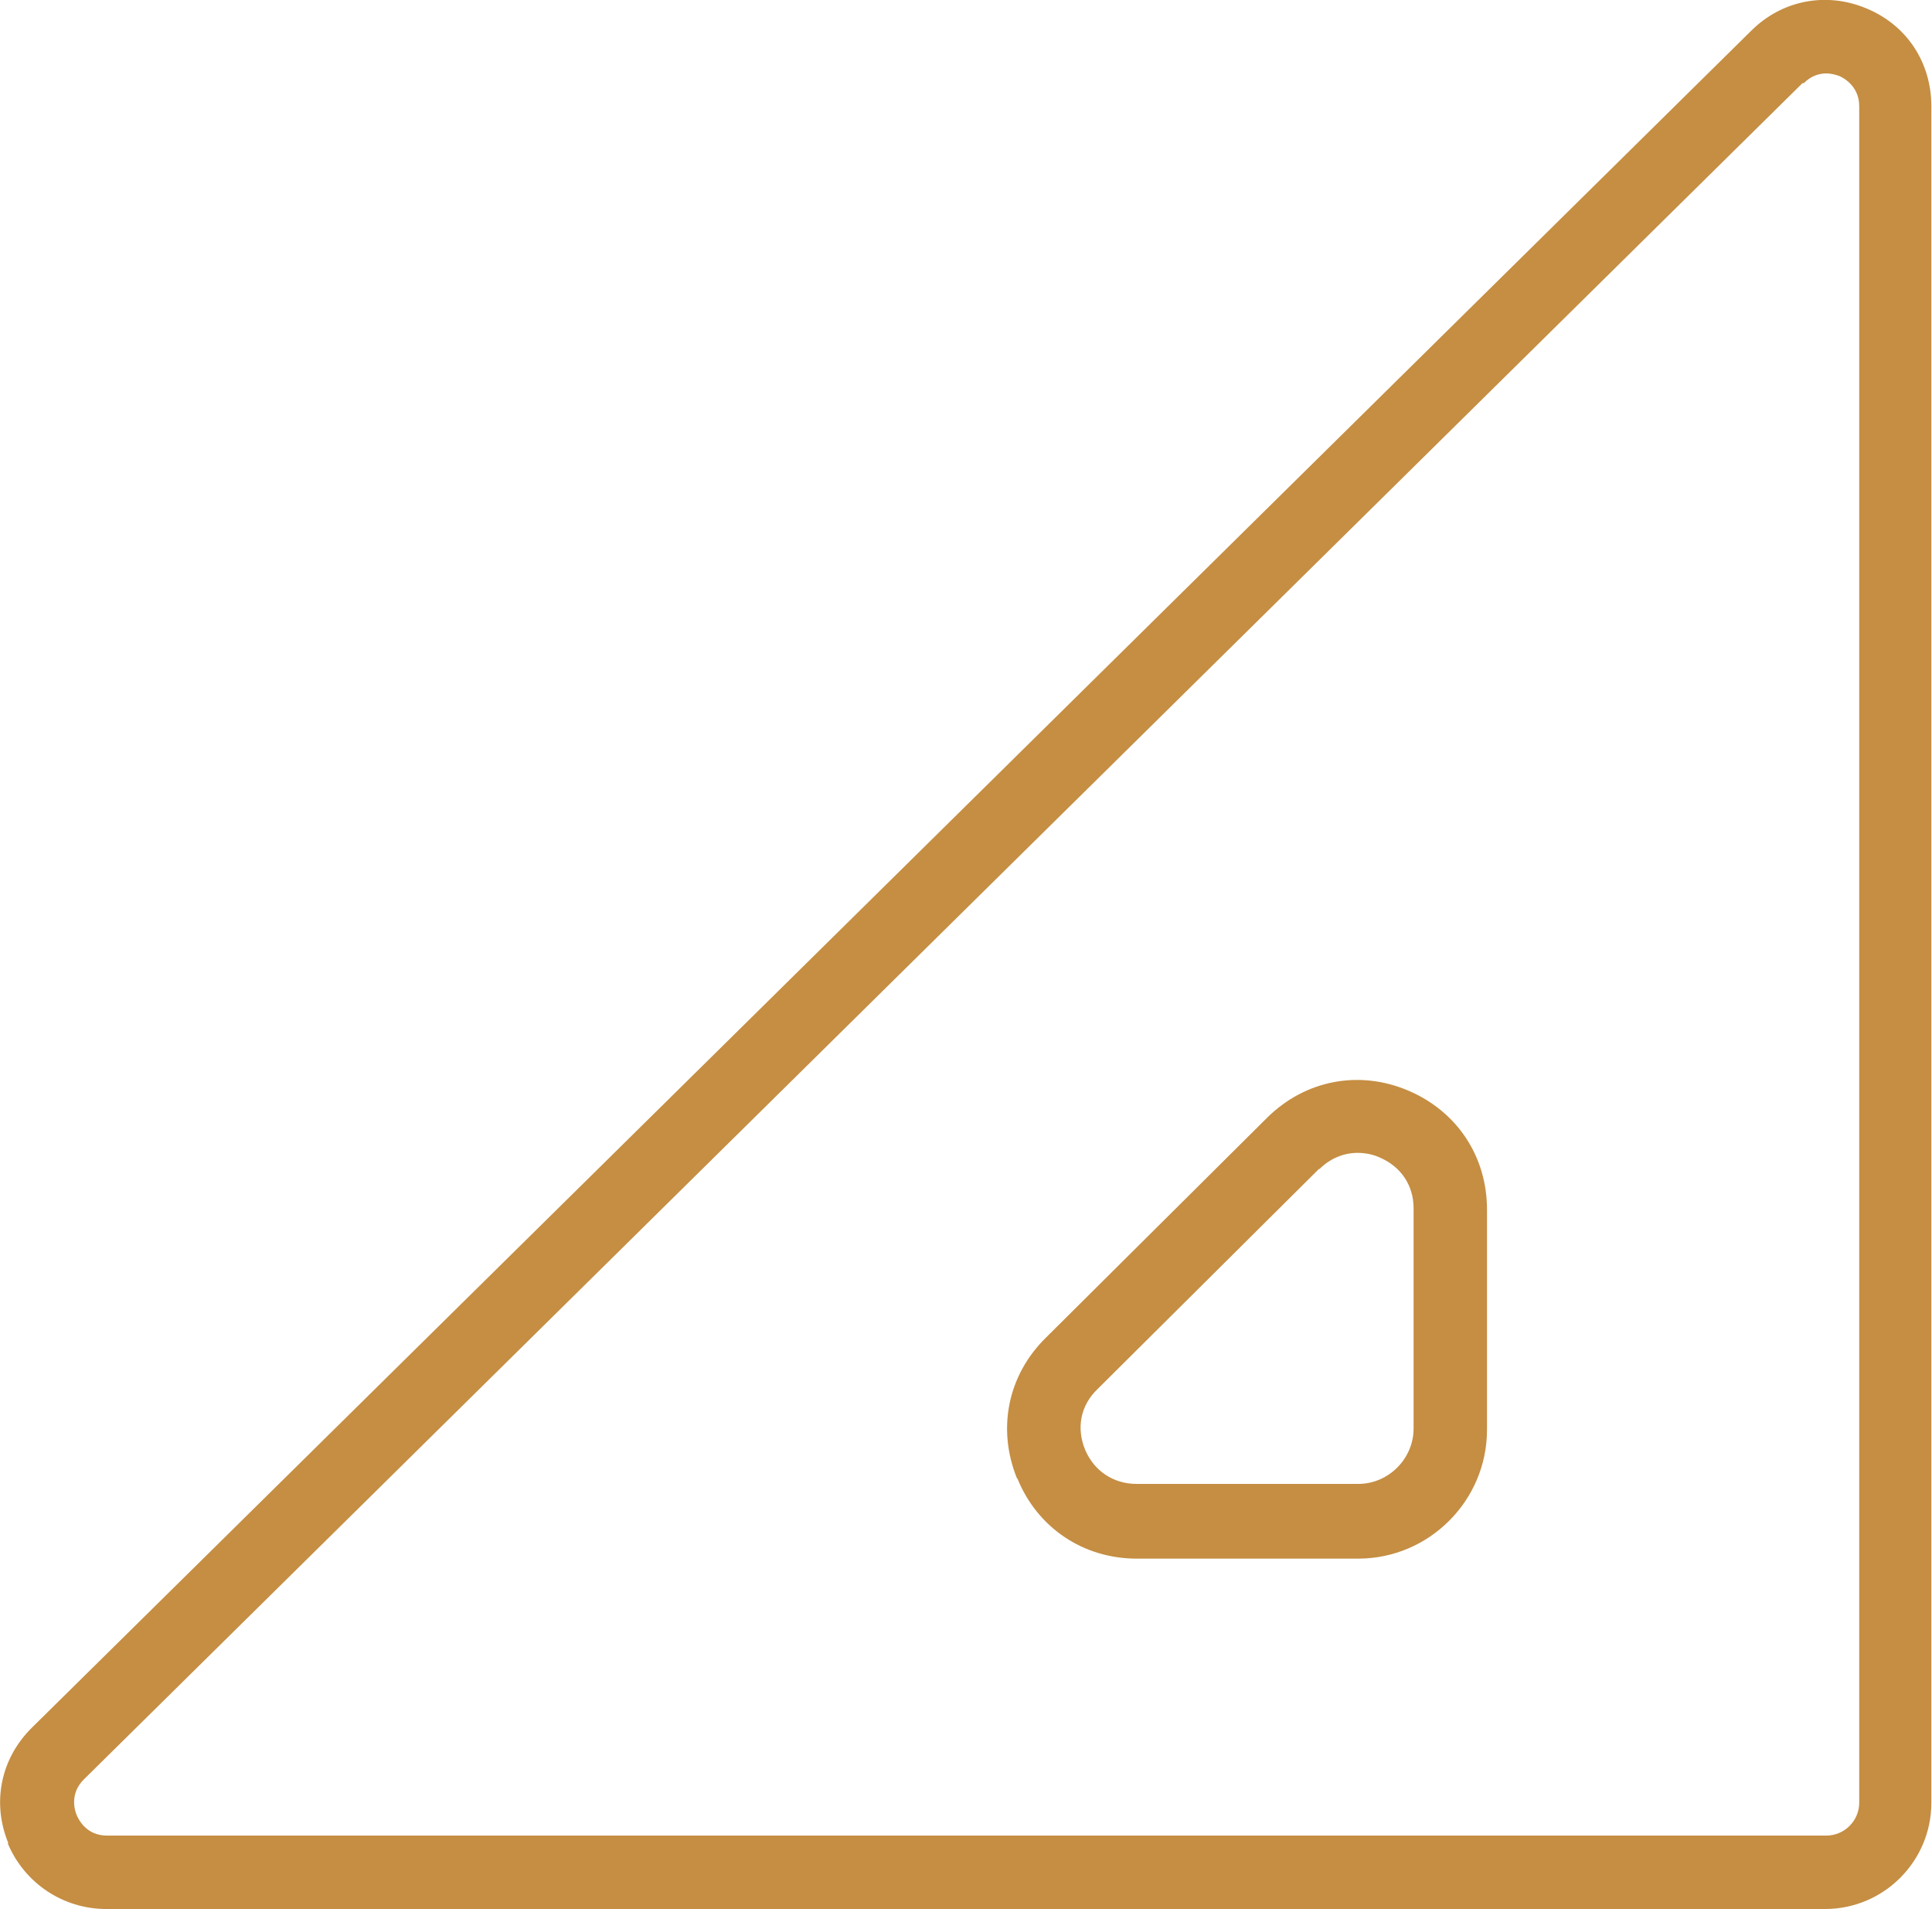 <?xml version="1.0" encoding="UTF-8"?>
<svg id="Camada_2" data-name="Camada 2" xmlns="http://www.w3.org/2000/svg" viewBox="0 0 30 29.64">
  <defs>
    <style>
      .cls-1 {
        fill: #c58e43;
        stroke-width: 0px;
      }
    </style>
  </defs>
  <g id="Layer_1" data-name="Layer 1">
    <path class="cls-1" d="M.13,28.62c-.26-.63-.12-1.32.37-1.8L27.19.48c.48-.48,1.17-.61,1.79-.35.63.26,1.01.84,1.01,1.52v26.34c0,.91-.74,1.65-1.65,1.65H1.65c-.67,0-1.27-.4-1.53-1.02ZM27.99,1.29L1.3,27.63c-.22.22-.14.48-.11.55.03.07.15.32.47.32h26.7c.28,0,.51-.23.51-.51V1.65c0-.31-.24-.44-.31-.47-.03-.01-.11-.04-.2-.04-.1,0-.23.03-.35.15ZM15.79,22.95c-.31-.77-.14-1.6.45-2.18l3.44-3.42h0c.59-.58,1.42-.74,2.18-.42.76.32,1.23,1.02,1.23,1.85v3.42c0,1.1-.9,2-2,2h-3.44c-.83,0-1.54-.48-1.85-1.24ZM20.48,18.15l-3.44,3.42c-.26.25-.33.6-.19.94.14.33.44.53.8.53h3.44c.47,0,.86-.39.86-.86v-3.42c0-.36-.2-.65-.53-.79-.11-.05-.23-.07-.34-.07-.22,0-.43.09-.59.25Z"/>
  </g>
</svg>